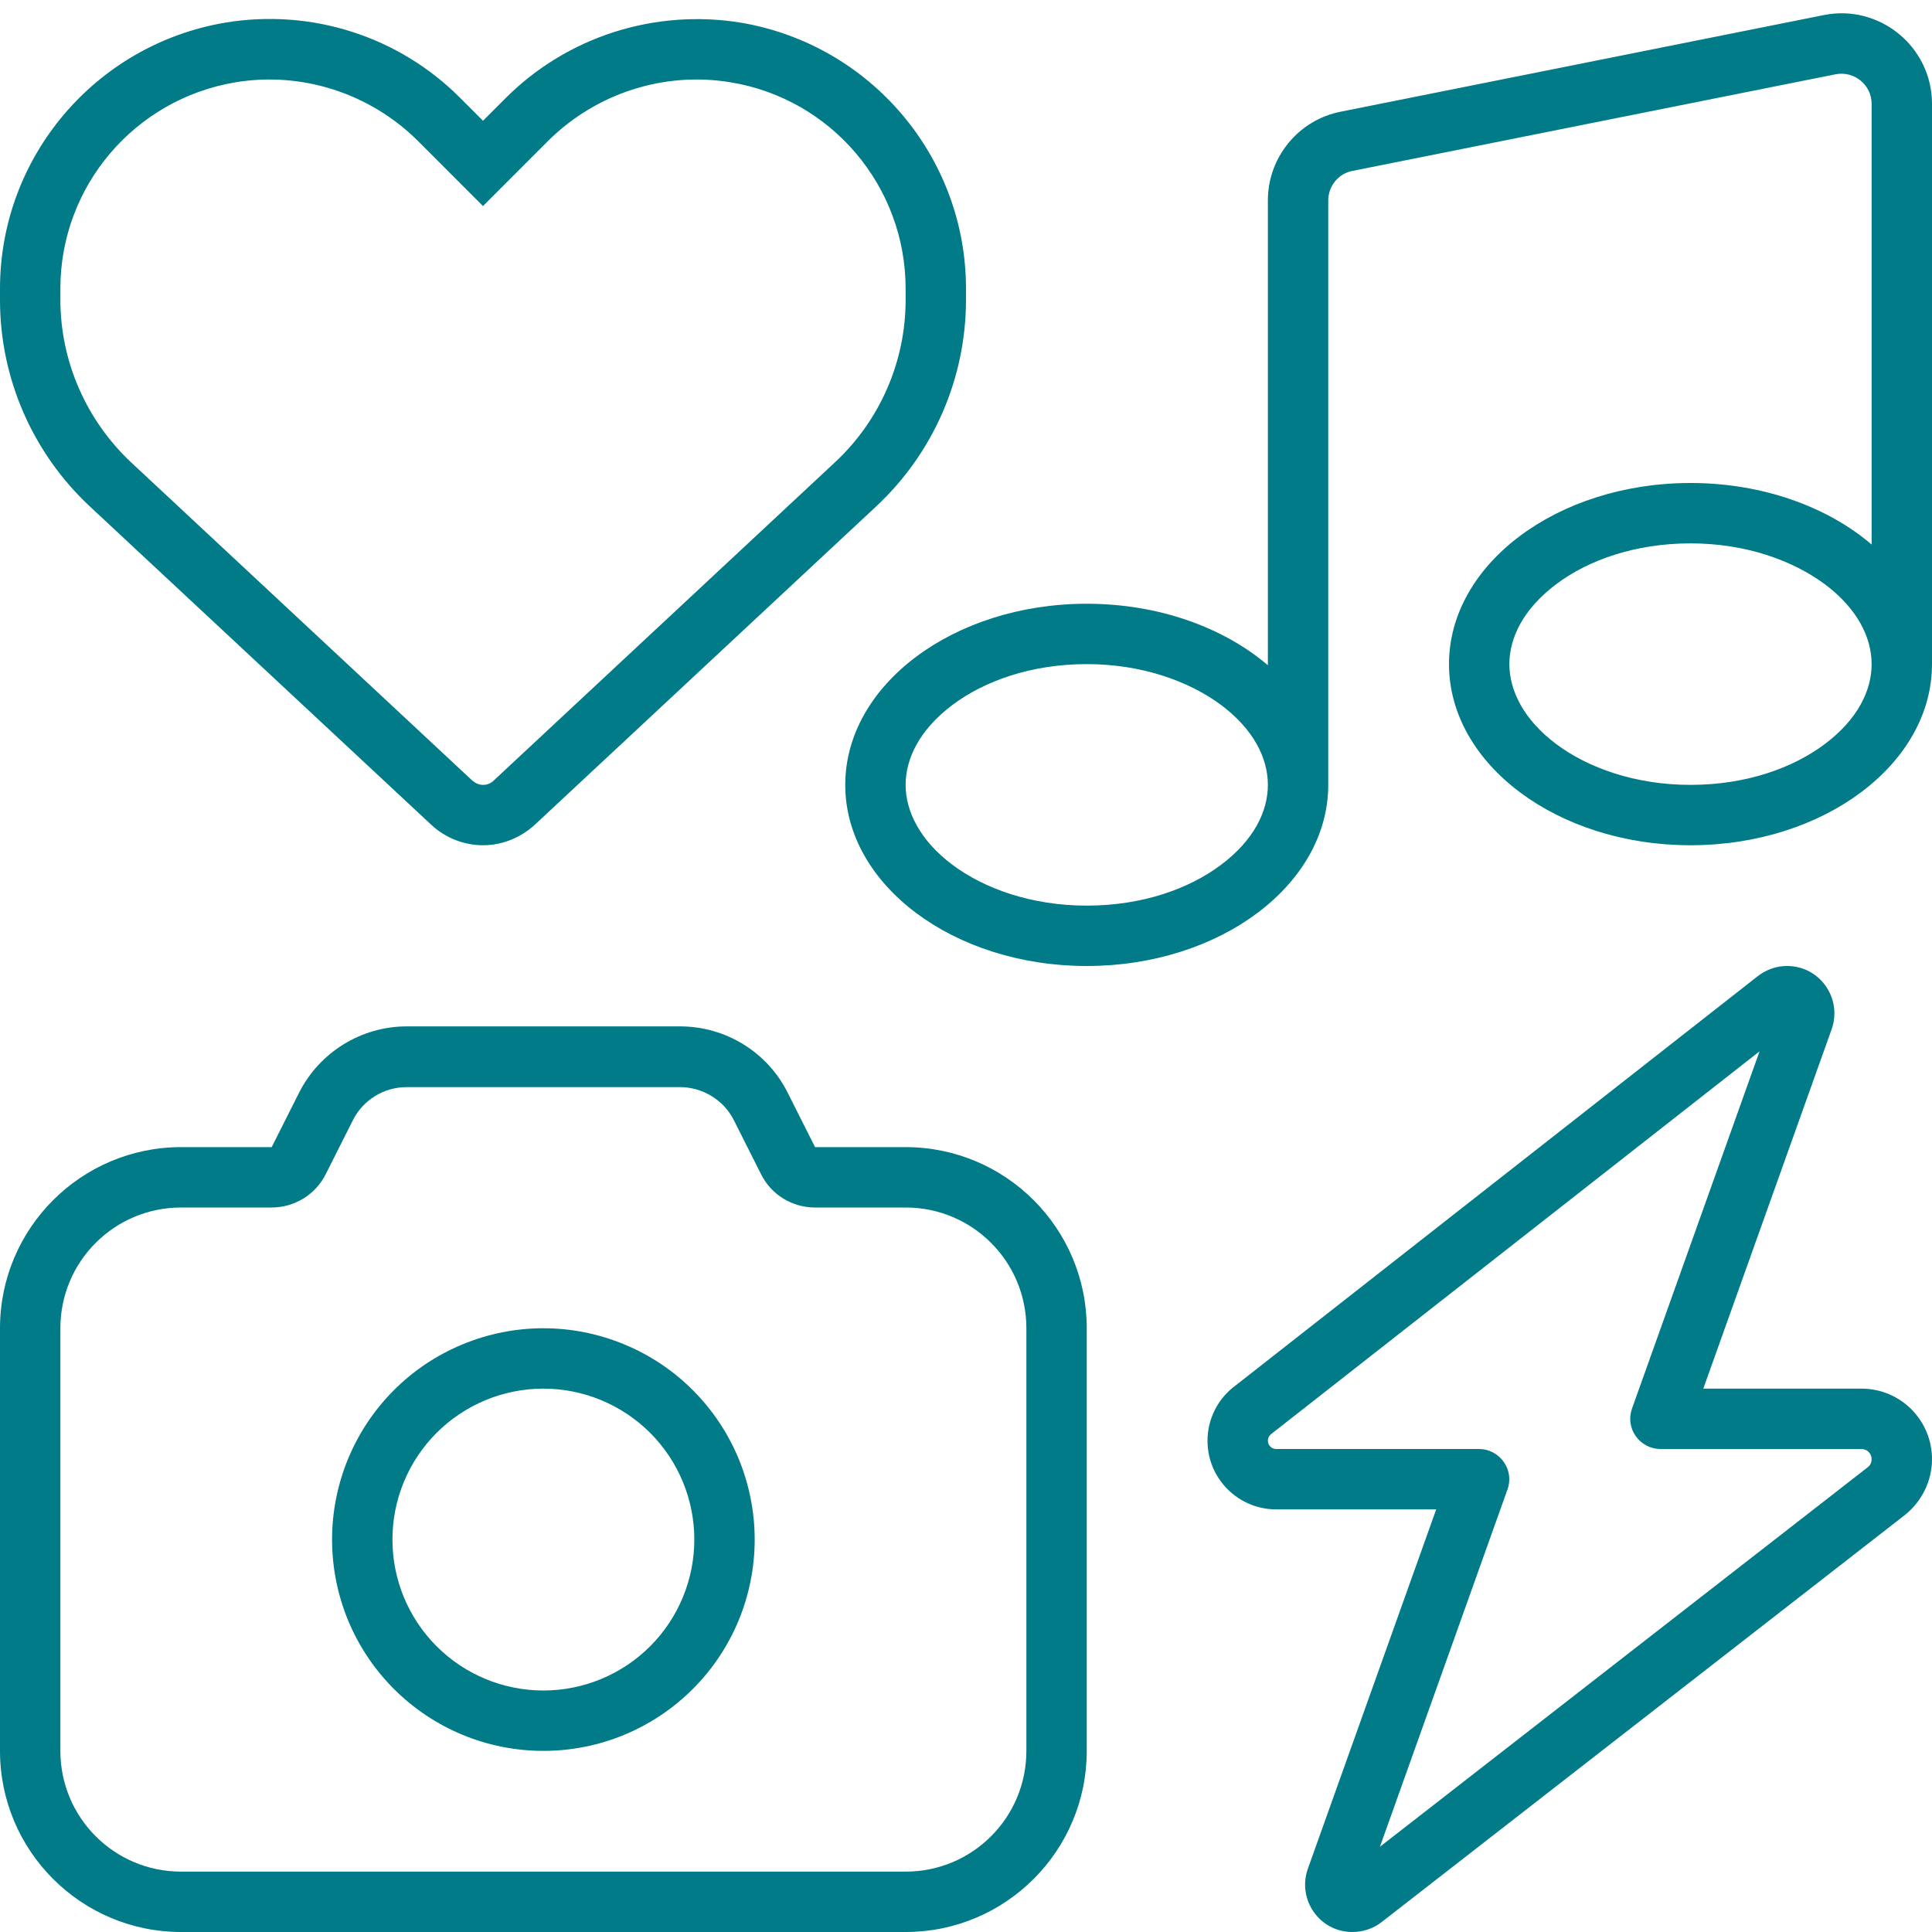 <?xml version="1.0" encoding="UTF-8"?> <svg xmlns="http://www.w3.org/2000/svg" width="32" height="32" viewBox="0 0 32 32" fill="none"><g clip-path="url(#clip0_6057_4307)"><path d="M31 1.719C31 1.406 30.712 1.169 30.4 1.231L22.4 2.831C22.169 2.875 22 3.081 22 3.319V13C22 14.656 20.206 16 18 16C15.794 16 14 14.656 14 13C14 11.344 15.794 10 18 10C19.194 10 20.269 10.394 21 11.019V3.319C21 2.606 21.506 1.988 22.206 1.85L30.206 0.25C31.131 0.063 32 0.775 32 1.719V11C32 12.656 30.206 14 28 14C25.794 14 24 12.656 24 11C24 9.344 25.794 8 28 8C29.194 8 30.269 8.394 31 9.019V1.719ZM20.231 11.681C19.694 11.281 18.913 11 18 11C17.087 11 16.306 11.275 15.769 11.681C15.231 12.088 15 12.563 15 13C15 13.438 15.238 13.919 15.769 14.319C16.3 14.719 17.087 15 18 15C18.913 15 19.694 14.725 20.231 14.319C20.769 13.913 21 13.438 21 13C21 12.556 20.762 12.081 20.231 11.681ZM30.231 9.681C29.694 9.281 28.913 9 28 9C27.087 9 26.306 9.275 25.769 9.681C25.231 10.088 25 10.563 25 11C25 11.438 25.238 11.919 25.769 12.319C26.3 12.719 27.087 13 28 13C28.913 13 29.694 12.725 30.231 12.319C30.769 11.913 31 11.438 31 11C31 10.556 30.762 10.081 30.231 9.681ZM29.6 16C30.144 16 30.519 16.538 30.337 17.05L28.212 23H30.831C31.481 23 32 23.525 32 24.169C32 24.531 31.831 24.869 31.55 25.094L22.881 31.838C22.744 31.944 22.575 32 22.4 32C21.856 32 21.481 31.463 21.663 30.95L23.788 25H21.137C20.512 25 20 24.494 20 23.863C20 23.513 20.163 23.181 20.438 22.969L29.113 16.169C29.25 16.063 29.419 16 29.594 16H29.6ZM21.05 23.756C21.019 23.781 21 23.819 21 23.863C21 23.938 21.062 24 21.137 24H24.5C24.663 24 24.812 24.081 24.906 24.213C25 24.344 25.025 24.513 24.969 24.669L22.856 30.588L30.931 24.306C30.975 24.275 31 24.225 31 24.169C31 24.075 30.925 24 30.831 24H27.5C27.337 24 27.188 23.919 27.094 23.788C27 23.656 26.975 23.488 27.031 23.331L29.144 17.413L21.05 23.756ZM4.5 20H3C1.894 20 1 20.894 1 22V29C1 30.106 1.894 31 3 31H15C16.106 31 17 30.106 17 29V22C17 20.894 16.106 20 15 20H13.5C13.119 20 12.775 19.788 12.606 19.45L12.156 18.556C11.988 18.219 11.637 18.006 11.262 18.006H6.737C6.356 18.006 6.013 18.219 5.844 18.556L5.394 19.45C5.225 19.788 4.875 20 4.5 20ZM13.05 18.106L13.5 19H15C16.656 19 18 20.344 18 22V29C18 30.656 16.656 32 15 32H3C1.344 32 0 30.656 0 29V22C0 20.344 1.344 19 3 19H4.5L4.95 18.106C5.287 17.431 5.981 17 6.737 17H11.262C12.019 17 12.713 17.425 13.05 18.106ZM6.5 25.5C6.5 26.163 6.763 26.799 7.232 27.268C7.701 27.737 8.337 28 9 28C9.663 28 10.299 27.737 10.768 27.268C11.237 26.799 11.5 26.163 11.5 25.5C11.5 24.837 11.237 24.201 10.768 23.732C10.299 23.264 9.663 23 9 23C8.337 23 7.701 23.264 7.232 23.732C6.763 24.201 6.5 24.837 6.5 25.5ZM9 29C8.54 29 8.085 28.91 7.661 28.734C7.236 28.558 6.85 28.3 6.525 27.975C6.2 27.65 5.942 27.264 5.766 26.84C5.591 26.415 5.5 25.96 5.5 25.5C5.5 25.04 5.591 24.585 5.766 24.161C5.942 23.736 6.2 23.35 6.525 23.025C6.85 22.7 7.236 22.442 7.661 22.267C8.085 22.091 8.54 22 9 22C9.46 22 9.915 22.091 10.339 22.267C10.764 22.442 11.15 22.7 11.475 23.025C11.8 23.35 12.058 23.736 12.234 24.161C12.409 24.585 12.5 25.04 12.5 25.5C12.5 25.96 12.409 26.415 12.234 26.84C12.058 27.264 11.8 27.65 11.475 27.975C11.15 28.3 10.764 28.558 10.339 28.734C9.915 28.91 9.46 29 9 29ZM7.294 2.706L6.919 2.331C6.125 1.544 5 1.181 3.9 1.363C2.225 1.644 1 3.088 1 4.781V4.963C1 5.981 1.425 6.956 2.169 7.656L7.819 12.925C7.869 12.969 7.931 13 8 13C8.069 13 8.131 12.975 8.181 12.925L13.831 7.656C14.575 6.963 15 5.988 15 4.969V4.781C15 3.088 13.775 1.638 12.1 1.363C11 1.181 9.875 1.544 9.081 2.331L8.706 2.706L8 3.413L7.294 2.706ZM3.731 0.375C5.156 0.138 6.606 0.6 7.625 1.625L8 2L8.375 1.625C9.394 0.606 10.844 0.144 12.269 0.375C14.419 0.738 16 2.6 16 4.781V4.963C16 6.263 15.463 7.5 14.512 8.388L8.863 13.656C8.625 13.875 8.319 14 8 14C7.681 14 7.369 13.875 7.138 13.656L1.488 8.388C0.537 7.5 0 6.263 0 4.969V4.781C0 2.6 1.581 0.738 3.731 0.375Z" fill="#007B87"></path></g><defs><clipPath id="clip0_6057_4307"><rect width="32" height="32" fill="white"></rect></clipPath></defs></svg> 